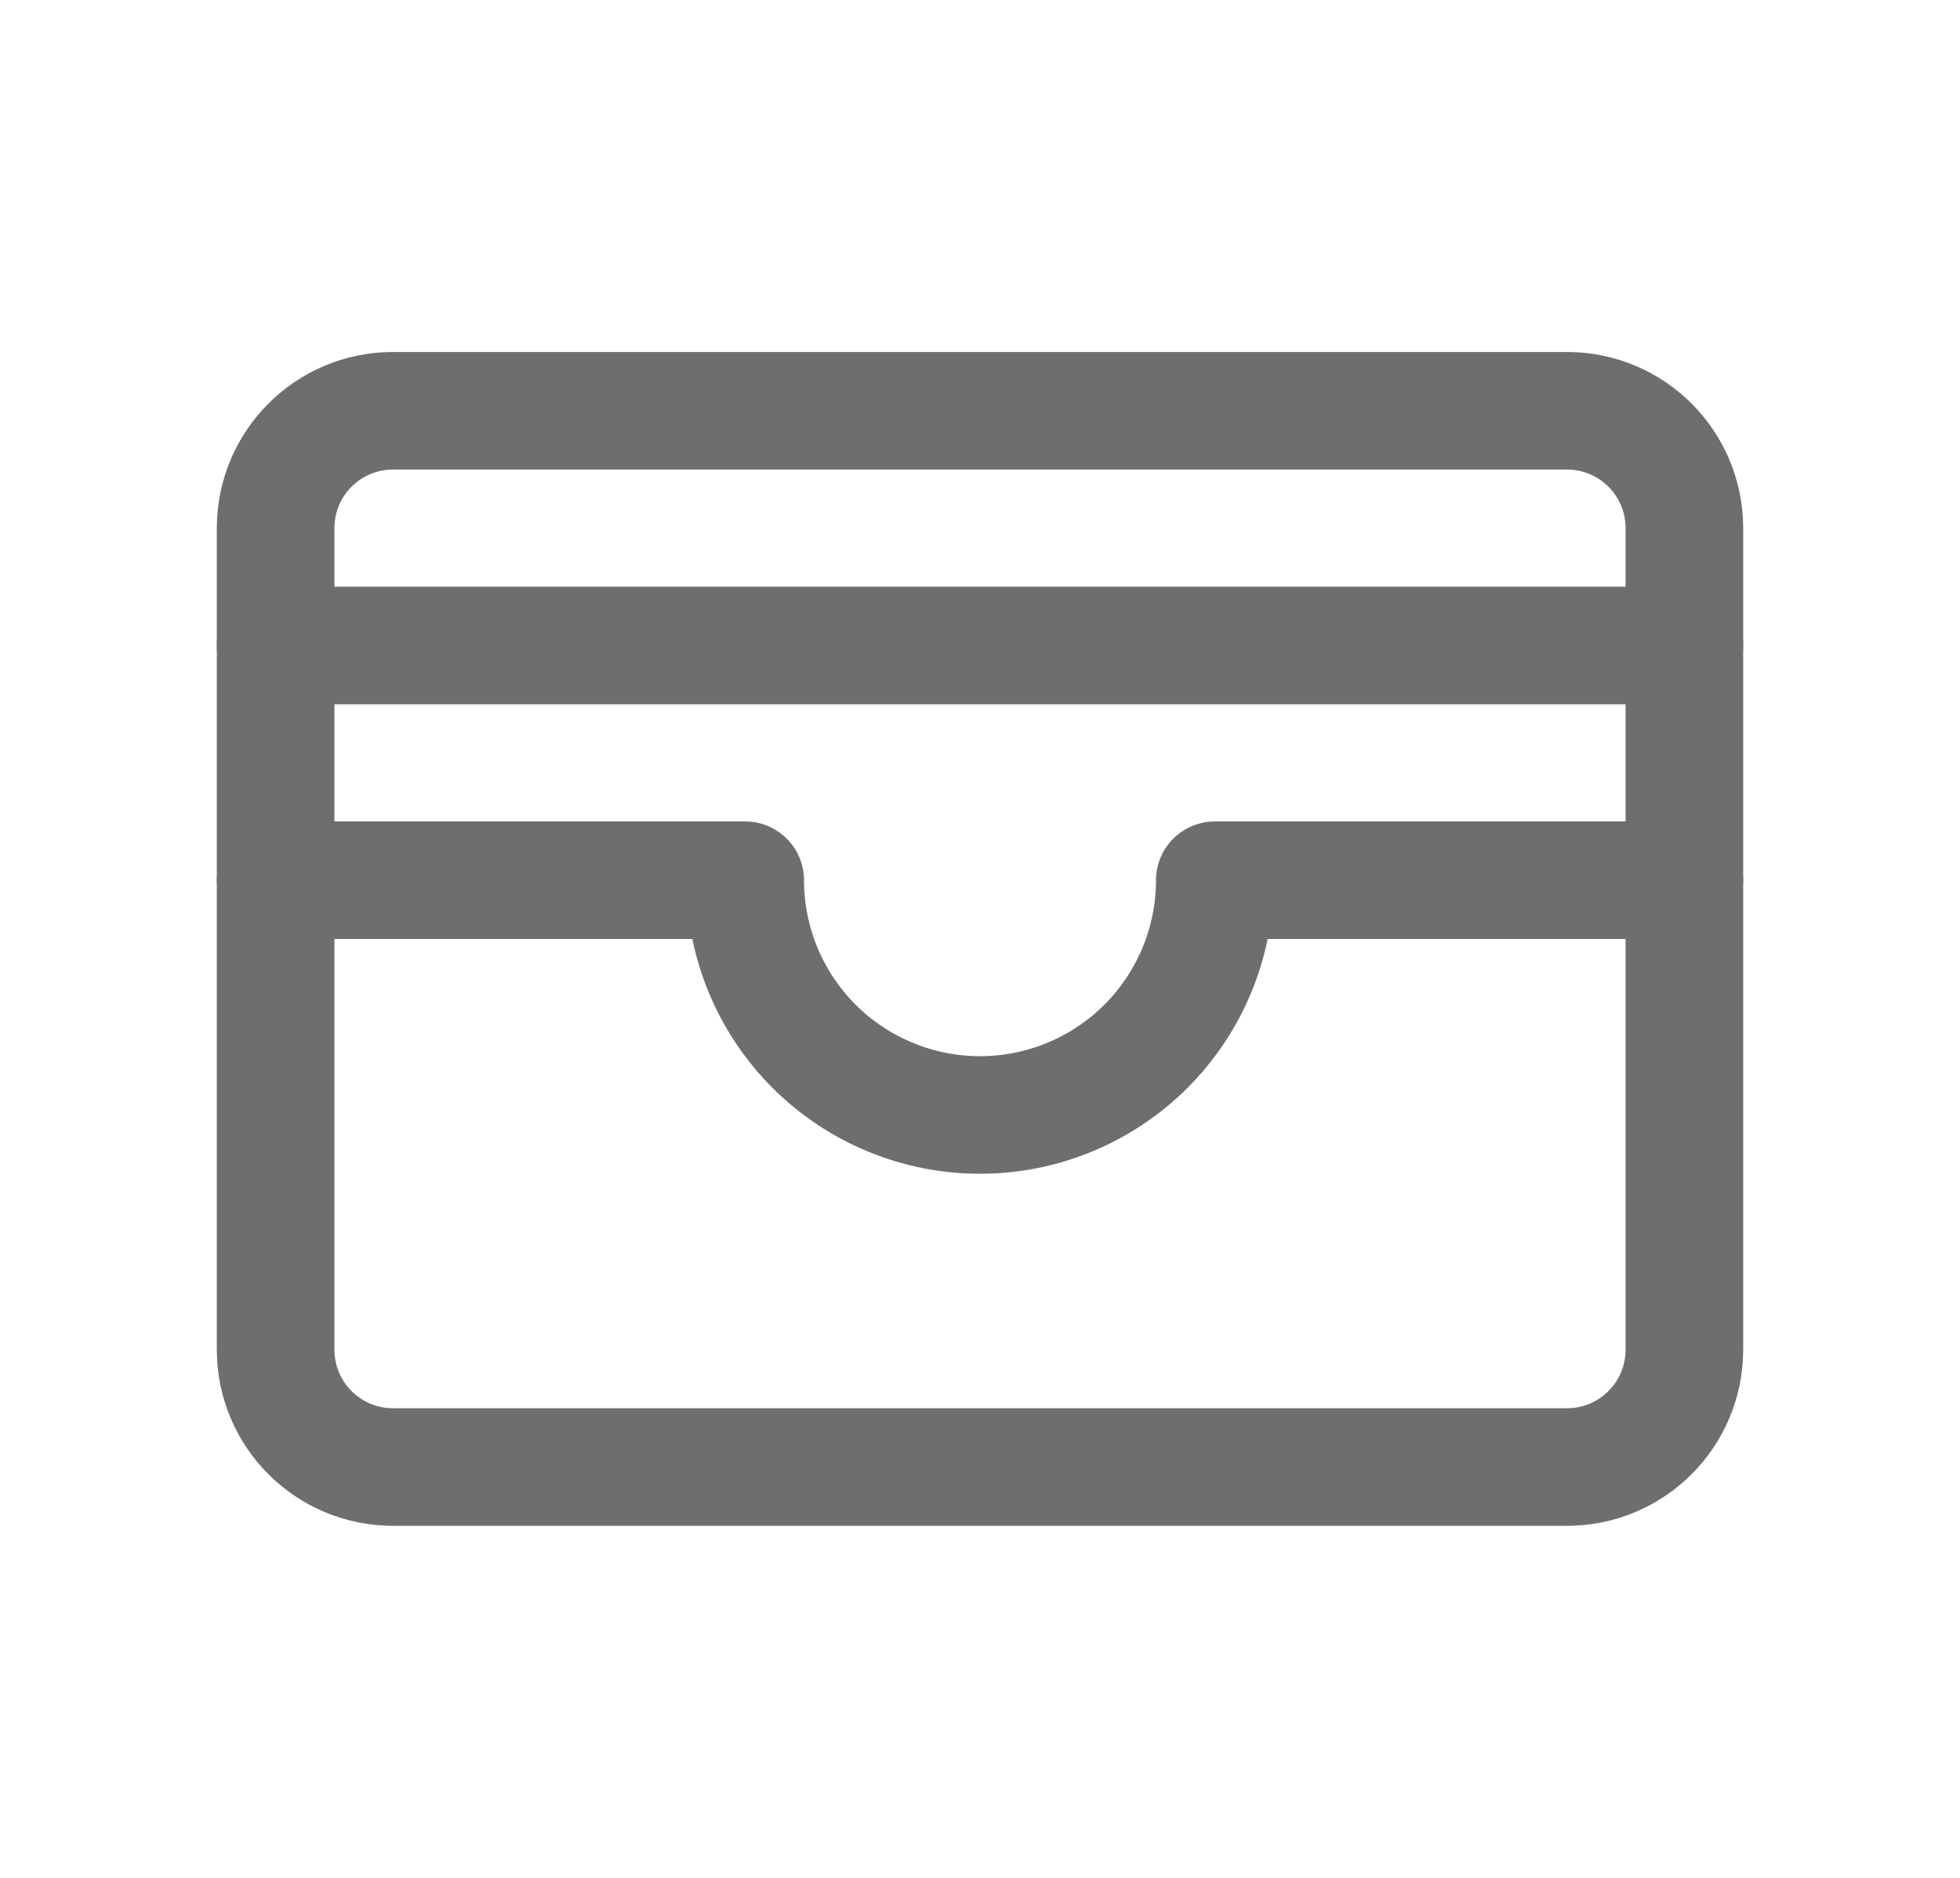 <svg xmlns="http://www.w3.org/2000/svg" fill="none" viewBox="0 0 24 23" height="23" width="24">
<g clip-path="url(#clip0_1341_24861)">
<path stroke-linejoin="round" stroke-linecap="round" stroke-width="1.44" stroke="#6E6E6E" d="M19.188 5.031H4.812C4.019 5.031 3.375 5.674 3.375 6.468V16.531C3.375 17.325 4.019 17.968 4.812 17.968H19.188C19.981 17.968 20.625 17.325 20.625 16.531V6.468C20.625 5.674 19.981 5.031 19.188 5.031Z"></path>
<path stroke-linejoin="round" stroke-linecap="round" stroke-width="1.44" stroke="#6E6E6E" d="M3.375 10.781H9.125C9.125 11.543 9.428 12.274 9.967 12.814C10.506 13.353 11.238 13.656 12 13.656C12.762 13.656 13.494 13.353 14.033 12.814C14.572 12.274 14.875 11.543 14.875 10.781H20.625"></path>
<path stroke-linejoin="round" stroke-linecap="round" stroke-width="1.44" stroke="#6E6E6E" d="M3.375 7.906H20.625"></path>
</g>
<defs>
<clipPath id="clip0_1341_24861">
<rect transform="translate(0.5 -0)" fill="white" height="23" width="23"></rect>
</clipPath>
</defs>
</svg>
